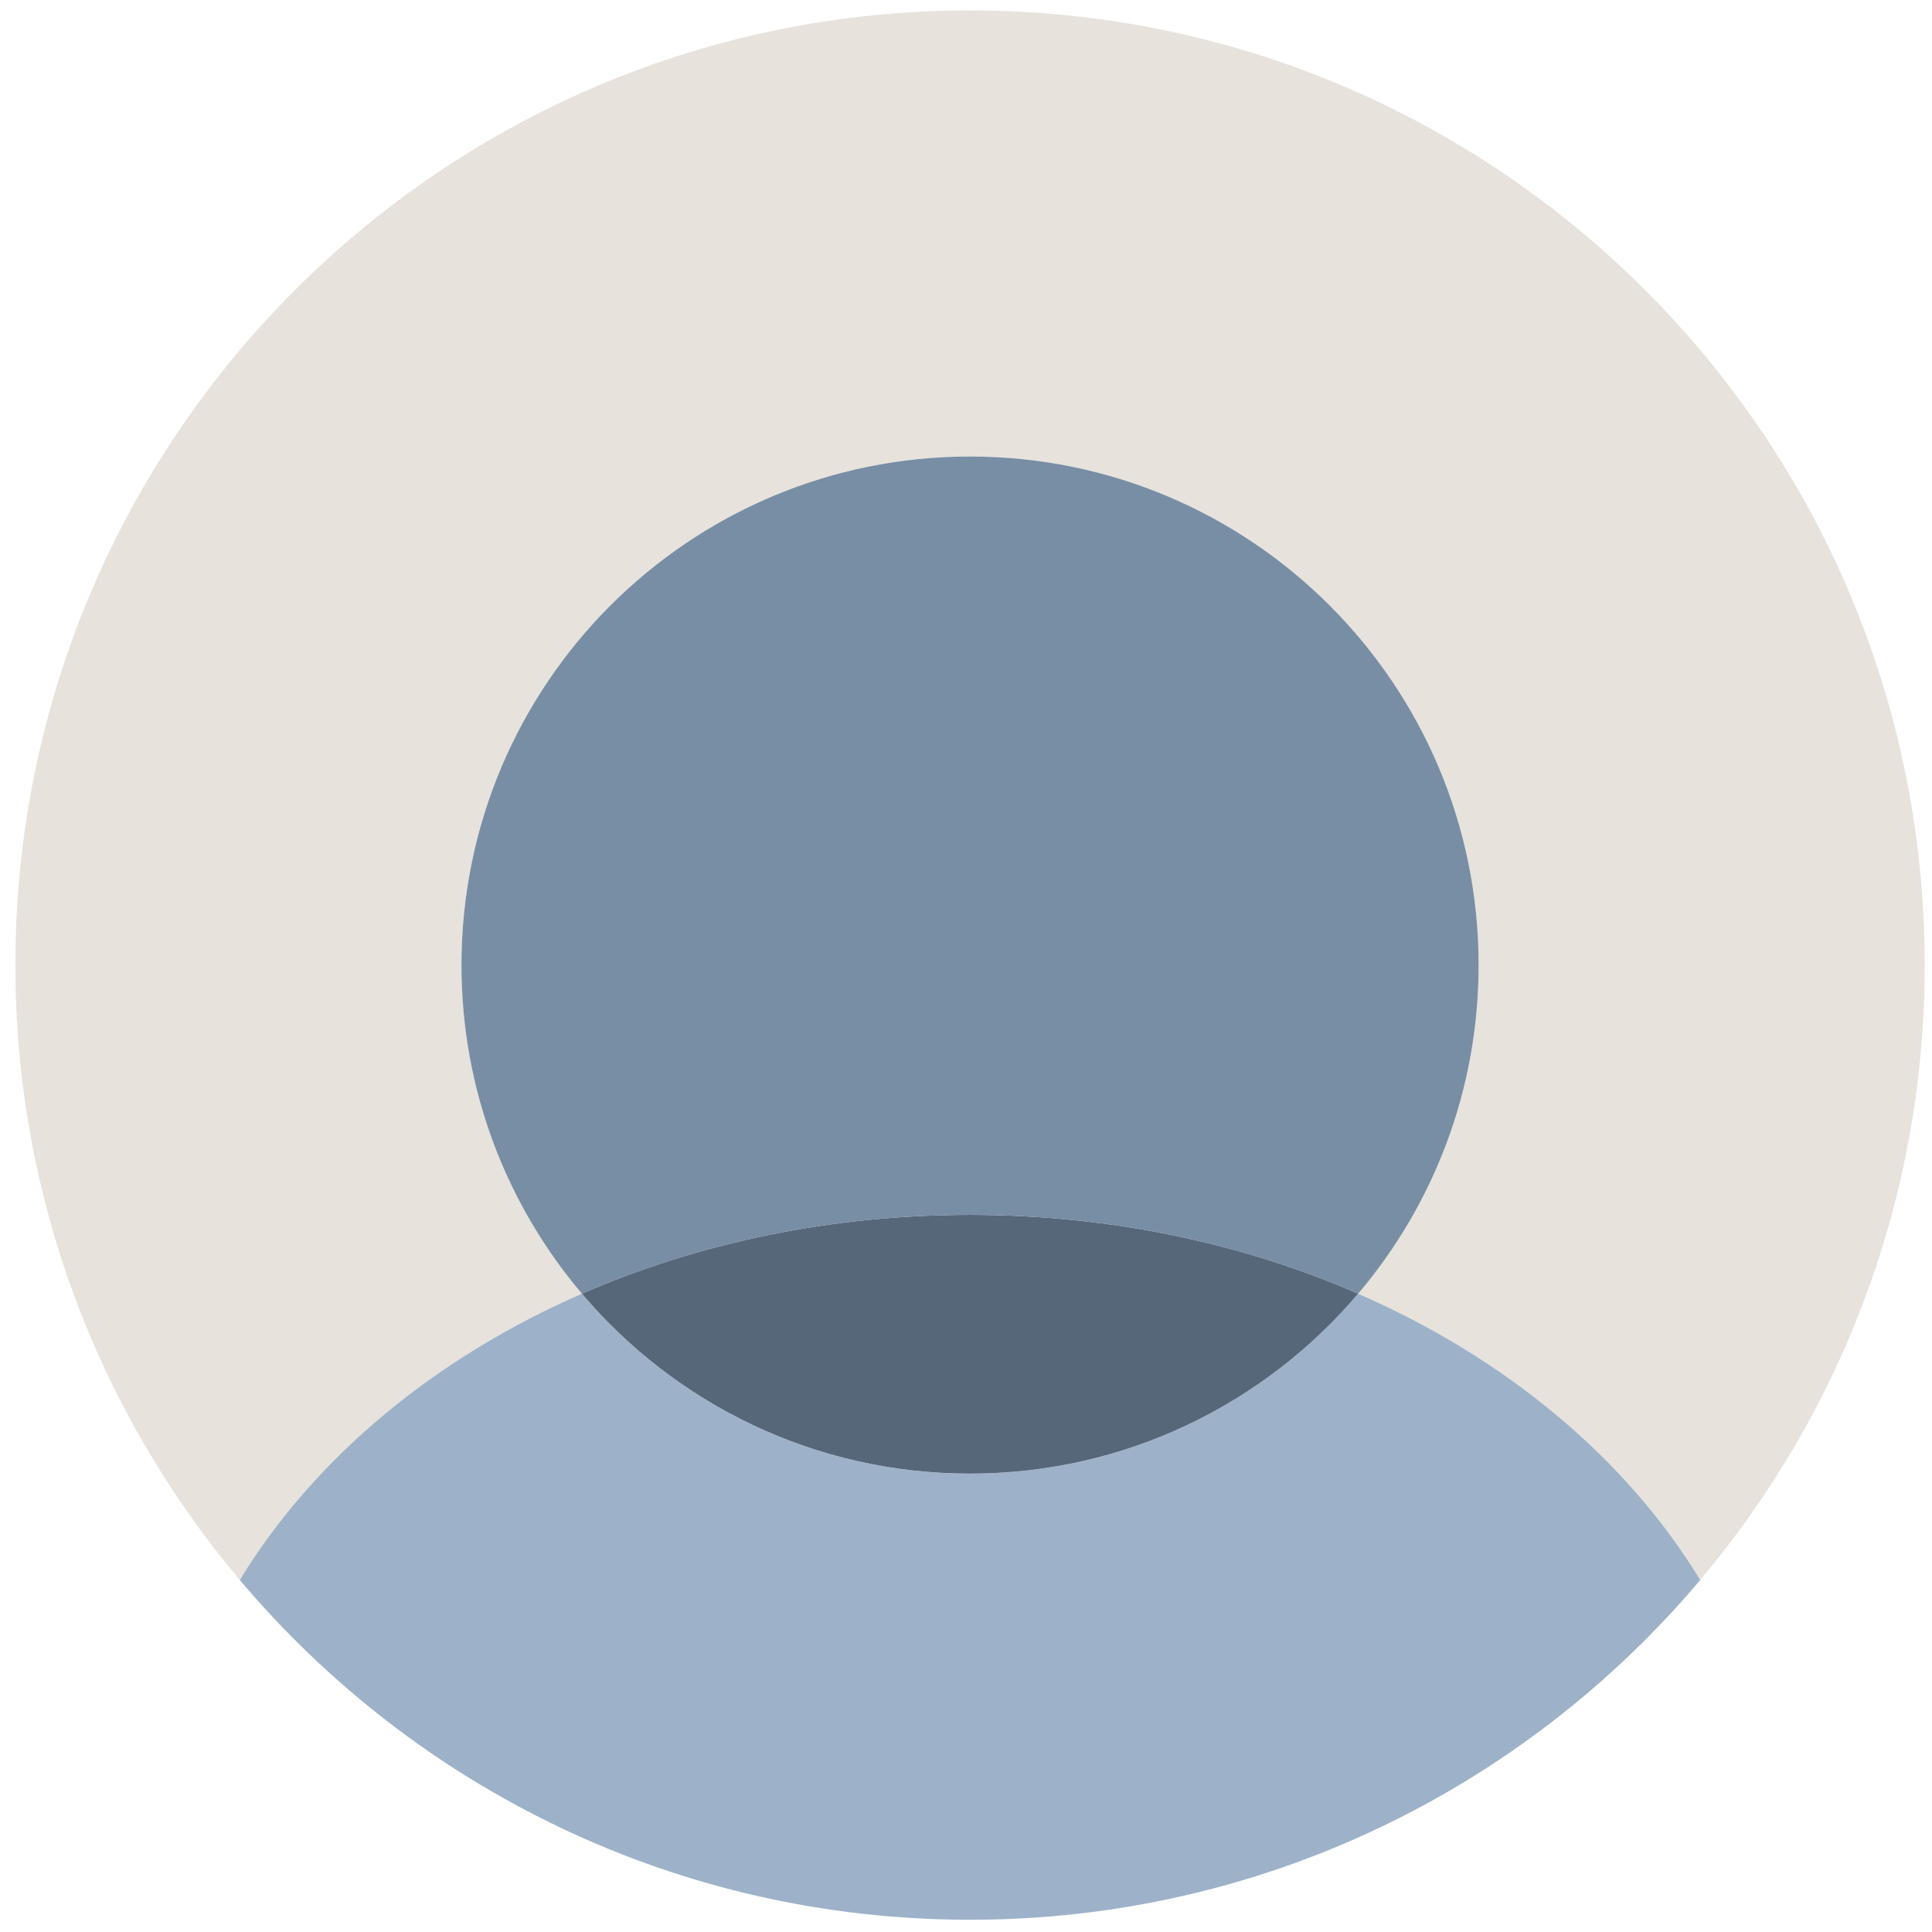 <svg width="81" height="81" viewBox="0 0 81 81" fill="none" xmlns="http://www.w3.org/2000/svg">
<g clip-path="url(#clip0_537_6595)">
<path d="M24.396 54.237C21.247 50.521 19.346 45.712 19.346 40.46C19.346 28.684 28.891 19.137 40.669 19.137C52.446 19.137 61.992 28.682 61.992 40.46C61.992 45.712 60.091 50.519 56.941 54.237C63.145 56.941 68.18 61.145 71.285 66.238C77.155 59.274 80.694 50.282 80.694 40.462C80.694 18.356 62.773 0.437 40.669 0.437C18.565 0.437 0.644 18.356 0.644 40.462C0.644 50.282 4.183 59.274 10.053 66.238C13.157 61.145 18.192 56.941 24.396 54.237Z" fill="#E7E2DC"/>
<path d="M40.669 80.487C52.954 80.487 63.944 74.95 71.284 66.24C68.18 61.147 63.145 56.943 56.941 54.239C53.029 58.854 47.191 61.784 40.669 61.784C34.146 61.784 28.308 58.854 24.396 54.239C18.192 56.943 13.157 61.147 10.053 66.24C17.396 74.952 28.385 80.487 40.669 80.487Z" fill="#9DB2C8"/>
<path d="M24.396 54.237C28.308 58.852 34.146 61.782 40.669 61.782C47.191 61.782 53.03 58.852 56.941 54.237C52.106 52.13 46.563 50.933 40.669 50.933C34.775 50.933 29.232 52.13 24.396 54.237Z" fill="#57677A"/>
<path d="M40.669 19.139C28.894 19.139 19.347 28.684 19.347 40.462C19.347 45.714 21.247 50.521 24.397 54.239C29.232 52.132 34.775 50.935 40.669 50.935C46.563 50.935 52.107 52.132 56.942 54.239C60.091 50.523 61.992 45.714 61.992 40.462C61.992 28.686 52.447 19.139 40.669 19.139Z" fill="#788EA5"/>
</g>
<defs>
<clipPath id="clip0_537_6595">
<rect width="80.051" height="80.051" fill="white" transform="translate(0.644 0.437)"/>
</clipPath>
</defs>
</svg>
